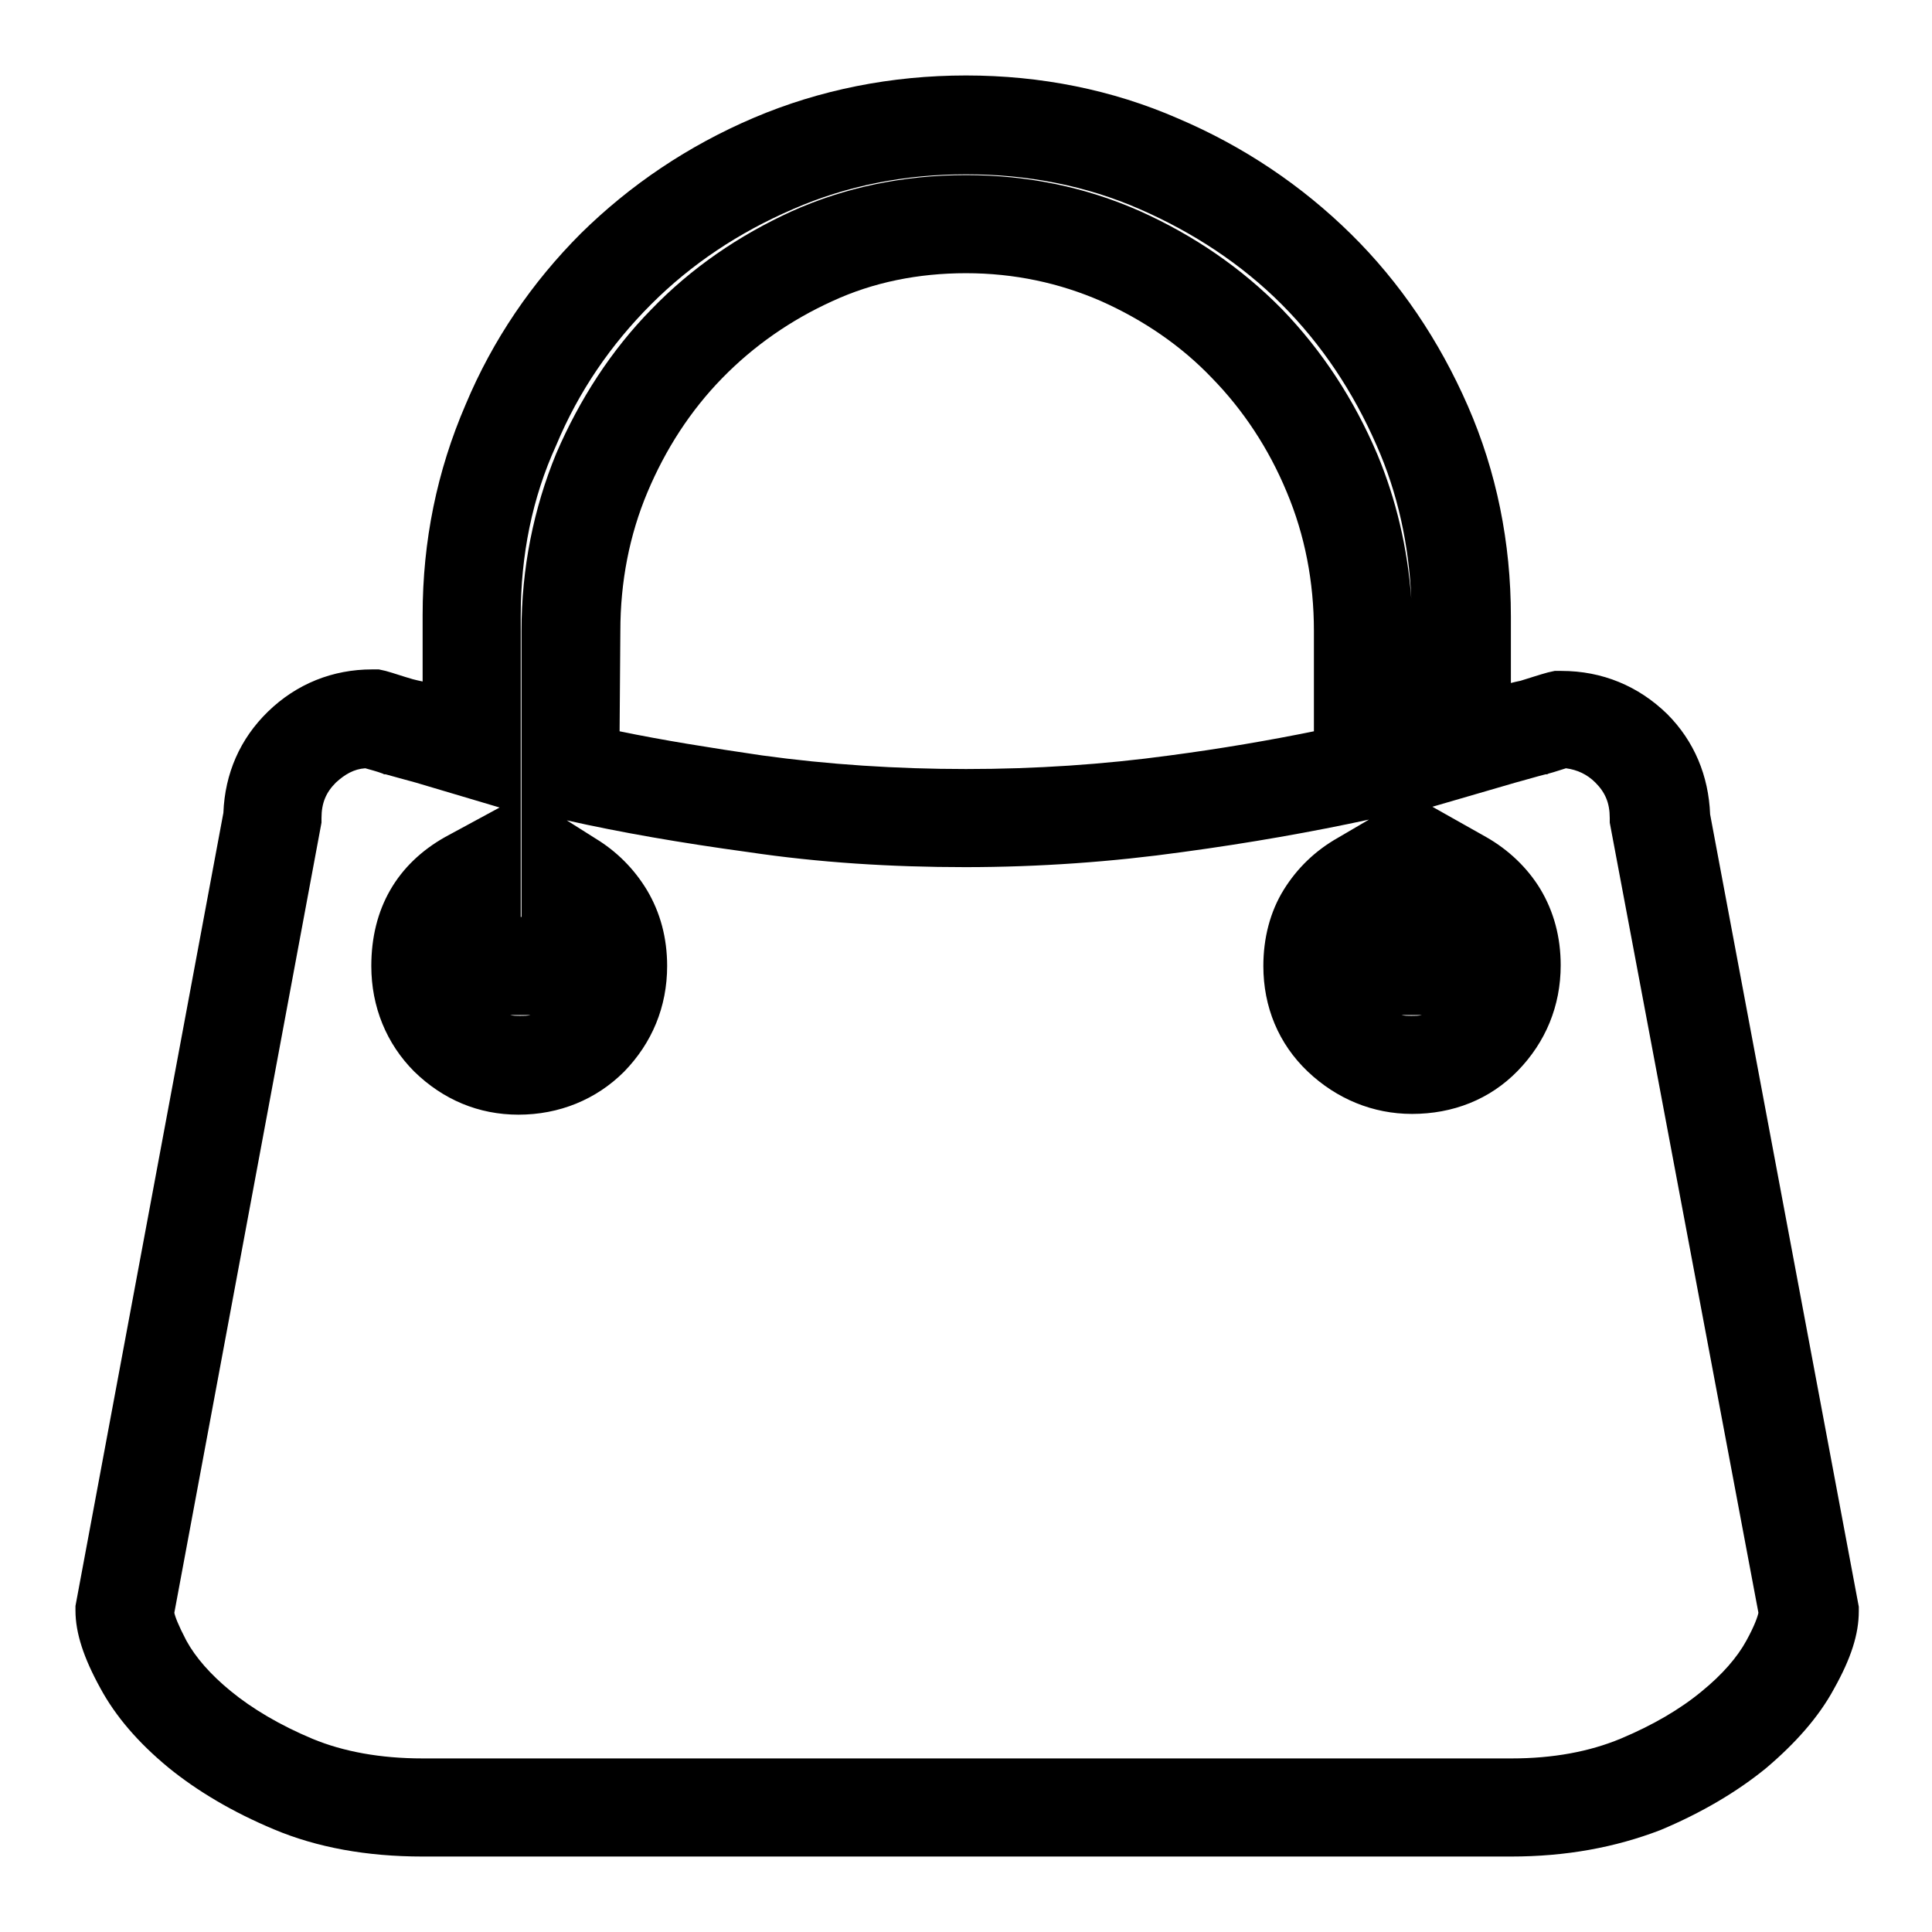 <?xml version="1.0" encoding="utf-8"?>
<!-- Svg Vector Icons : http://www.onlinewebfonts.com/icon -->
<!DOCTYPE svg PUBLIC "-//W3C//DTD SVG 1.1//EN" "http://www.w3.org/Graphics/SVG/1.1/DTD/svg11.dtd">
<svg version="1.1" xmlns="http://www.w3.org/2000/svg" xmlns:xlink="http://www.w3.org/1999/xlink" x="0px" y="0px" viewBox="0 0 256 256" enable-background="new 0 0 256 256" xml:space="preserve">
<g><g><path fill="#000000" d="M200.2,246H56c-7.4,0-14-1.2-19.7-3.6c-5.5-2.3-10.2-5.1-14-8.2c-4-3.3-7-6.8-9-10.5c-2.2-4-3.3-7.3-3.3-10.3v-0.6l19.6-105.1c0.2-5.2,2.2-9.8,5.9-13.4c3.8-3.7,8.6-5.6,13.8-5.6h0.9l0.9,0.2c1.1,0.3,2.2,0.7,3.6,1.1c0.4,0.1,0.8,0.2,1.3,0.3v-8.8c0-9.8,1.9-19.1,5.7-27.9C65.3,45,70.5,37.4,77,30.9c6.5-6.4,14.2-11.6,22.9-15.3c8.7-3.7,18.2-5.6,28.1-5.6s19.4,1.9,28.1,5.7c8.7,3.7,16.4,8.9,22.9,15.3c6.5,6.4,11.7,14.1,15.5,22.8c3.8,8.7,5.7,18.1,5.7,27.9v8.8c0.4-0.1,0.8-0.2,1.3-0.3c1.3-0.4,2.5-0.8,3.6-1.1l0.9-0.2h0.9c5.4,0,10.2,2,14,5.7c3.6,3.6,5.5,8.2,5.7,13.3l19.7,105v0.6c0,3-1,6.2-3.3,10.3c-2,3.7-5.1,7.2-9,10.5c-3.8,3.1-8.5,5.9-14,8.2C214,244.8,207.5,246,200.2,246L200.2,246z M23.1,213.7c0.1,0.5,0.5,1.6,1.6,3.7c1.2,2.2,3.2,4.5,5.9,6.7c2.8,2.3,6.5,4.5,10.8,6.3c4.1,1.7,9,2.6,14.6,2.6h144.3c5.5,0,10.3-0.9,14.4-2.6c4.3-1.8,7.9-3.9,10.8-6.3c2.7-2.2,4.7-4.5,5.9-6.7c1.1-2,1.5-3.2,1.6-3.7L213.3,109v-0.6c0-2-0.6-3.4-1.9-4.7c-1.1-1.1-2.4-1.7-3.9-1.9c-0.7,0.2-1.5,0.5-2.3,0.7l-0.2,0.1l-0.2,0c-1.2,0.3-2.5,0.7-4,1.1l-11,3.2l7.1,4c3,1.7,5.5,4.1,7.2,6.9c1.8,3,2.7,6.4,2.7,10.1c0,5.4-2,10.2-5.7,14s-8.6,5.7-14,5.7c-5.2,0-10-2-13.8-5.6c-3.9-3.7-5.9-8.6-5.9-14c0-3.7,0.9-7.2,2.7-10.1c1.8-2.9,4.2-5.2,7.2-6.9l4.1-2.4c-7.4,1.6-15.8,3.1-24.7,4.3c-9.3,1.3-19,2-28.8,2c-9.8,0-19.4-0.6-28.8-2c-8.8-1.2-16.9-2.6-24-4.2l3.8,2.4c2.8,1.7,5.1,4,6.8,6.8c1.8,3,2.7,6.4,2.7,10.1c0,5.4-2,10.2-5.7,14c-3.7,3.7-8.6,5.7-14,5.7c-5.3,0-10-2-13.8-5.7c-3.7-3.7-5.7-8.6-5.7-14c0-7.6,3.4-13.5,9.8-17.1l7.2-3.9l-11.1-3.3c-1.5-0.4-2.9-0.8-4-1.1l-0.2,0l-0.2-0.1c-0.8-0.3-1.6-0.5-2.3-0.7c-1.5,0.1-2.7,0.8-3.9,1.9c-1.3,1.3-1.9,2.7-1.9,4.7v0.6L23.1,213.7L23.1,213.7z M185.7,134.5c0.4,0.1,0.9,0.1,1.3,0.1c0.5,0,1,0,1.4-0.1H185.7z M67.6,134.5c0.4,0.1,0.9,0.1,1.3,0.1c0.5,0,1,0,1.4-0.1H67.6L67.6,134.5z M69,121.5h0.1V83.6c0-8.3,1.6-16.2,4.6-23.5C76.8,52.9,81,46.4,86.3,41c5.3-5.5,11.6-9.8,18.6-13c7.1-3.2,14.9-4.8,23.1-4.8c8.2,0,15.9,1.6,23.1,4.8c7.1,3.2,13.4,7.5,18.8,13c5.3,5.5,9.5,11.9,12.6,19.2c2.5,6,4,12.4,4.5,19.1c-0.3-7.1-1.8-14-4.6-20.3c-3.1-7.1-7.3-13.4-12.6-18.7c-5.3-5.3-11.7-9.5-18.8-12.6c-7.1-3.1-14.8-4.6-23-4.6c-8.1,0-15.8,1.5-22.9,4.6c-7.2,3.1-13.5,7.3-18.8,12.6c-5.3,5.3-9.6,11.5-12.6,18.7C70.5,66,69,73.6,69,81.6L69,121.5L69,121.5z M82.1,96.9c5.8,1.2,12.1,2.2,18.9,3.2c8.7,1.2,17.8,1.8,27,1.8c9.2,0,18.2-0.6,27-1.8c6.8-0.9,13.2-2,19.1-3.2V83.6c0-6.5-1.2-12.7-3.6-18.4c-2.4-5.8-5.8-10.9-9.9-15.1c-4.1-4.3-9.1-7.7-14.7-10.2c-5.5-2.4-11.5-3.7-17.9-3.7c-6.3,0-12.3,1.2-17.7,3.7c-5.5,2.5-10.4,5.9-14.6,10.2c-4.2,4.3-7.5,9.4-9.9,15.1c-2.4,5.7-3.6,11.9-3.6,18.4L82.1,96.9L82.1,96.9z"/></g></g>
</svg>